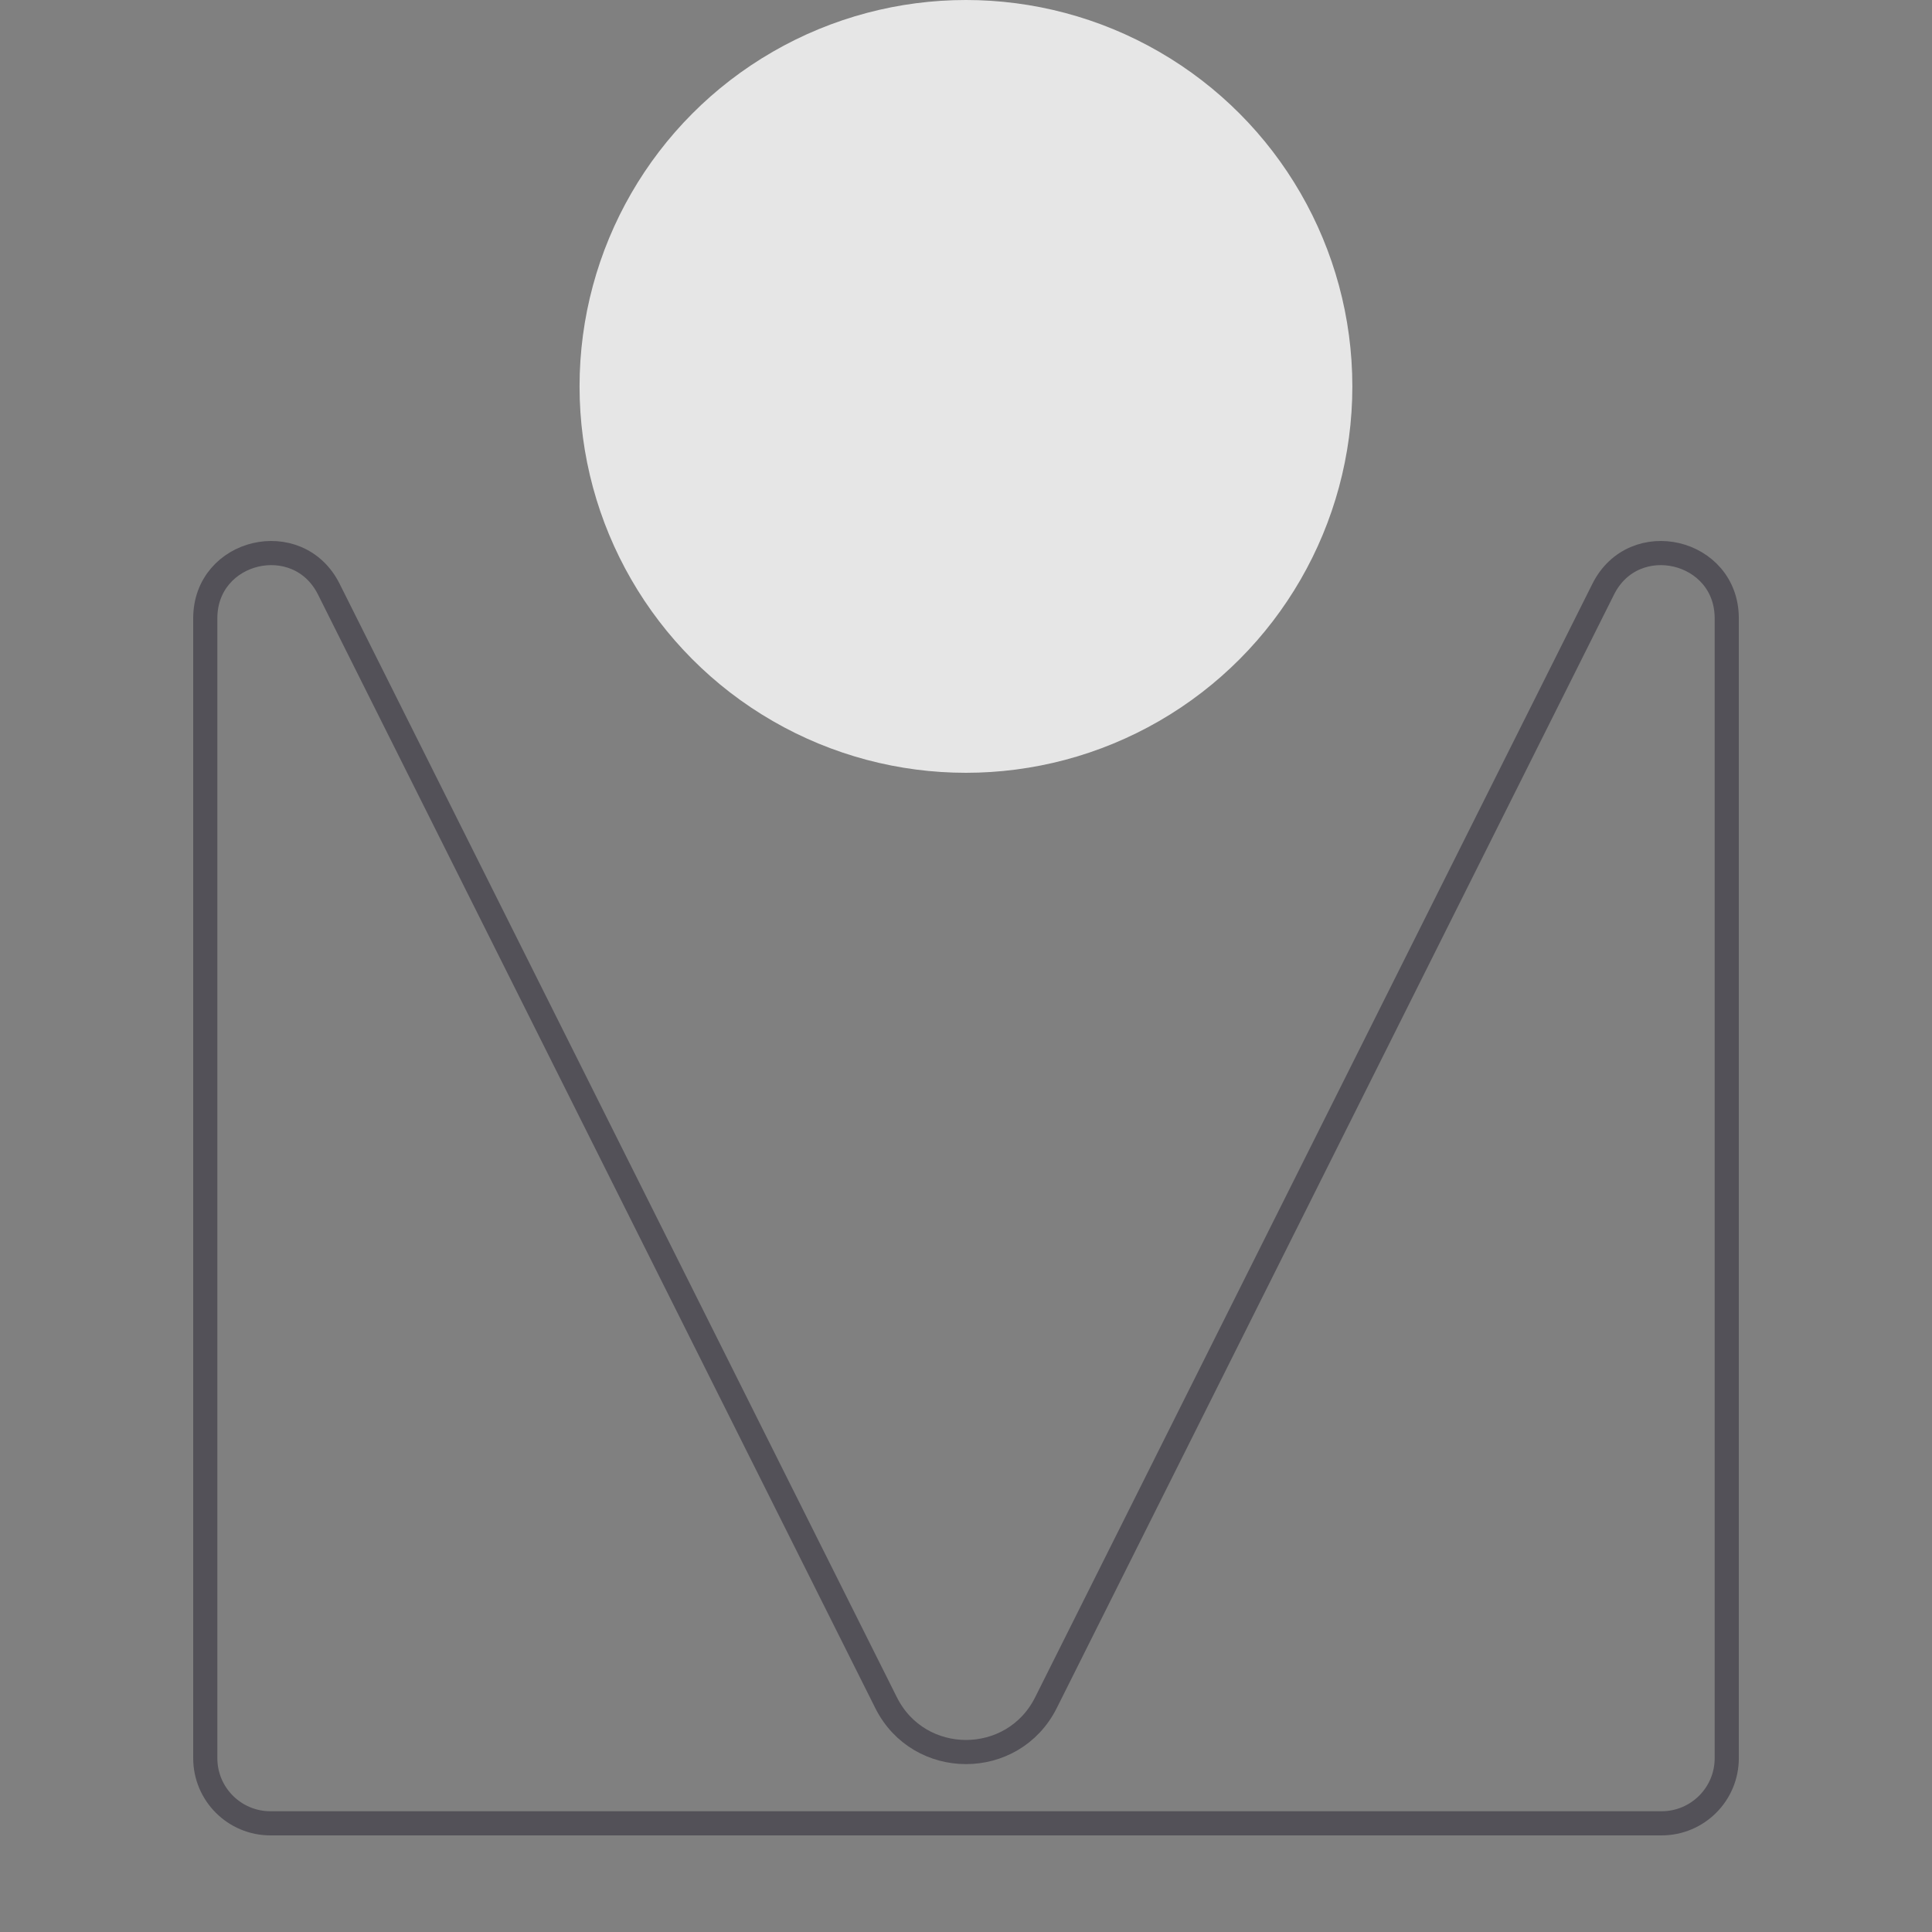<svg width="80" height="80" viewBox="0 0 80 80" fill="none" xmlns="http://www.w3.org/2000/svg">
<rect x="0" y="0" width="80" height="80" fill="#808080" stroke="none"/>
<g clip-path="url(#clip0_3557_29878)">
<circle opacity="0.8" cx="39.998" cy="16" r="16" fill="white"/>
<path d="M8.5 25.602C8.5 22.757 12.341 21.849 13.615 24.396L36.691 70.505C38.055 73.229 41.946 73.229 43.31 70.505L66.386 24.396C67.66 21.849 71.501 22.757 71.501 25.602V72.803C71.501 74.292 70.293 75.5 68.801 75.5H11.2C9.708 75.5 8.5 74.292 8.5 72.803L8.5 25.602Z" stroke="#535158"/>
</g>
<defs>
<clipPath id="clip0_3557_29878">
<rect width="80" height="80" fill="white"/>
</clipPath>
</defs>
</svg>
